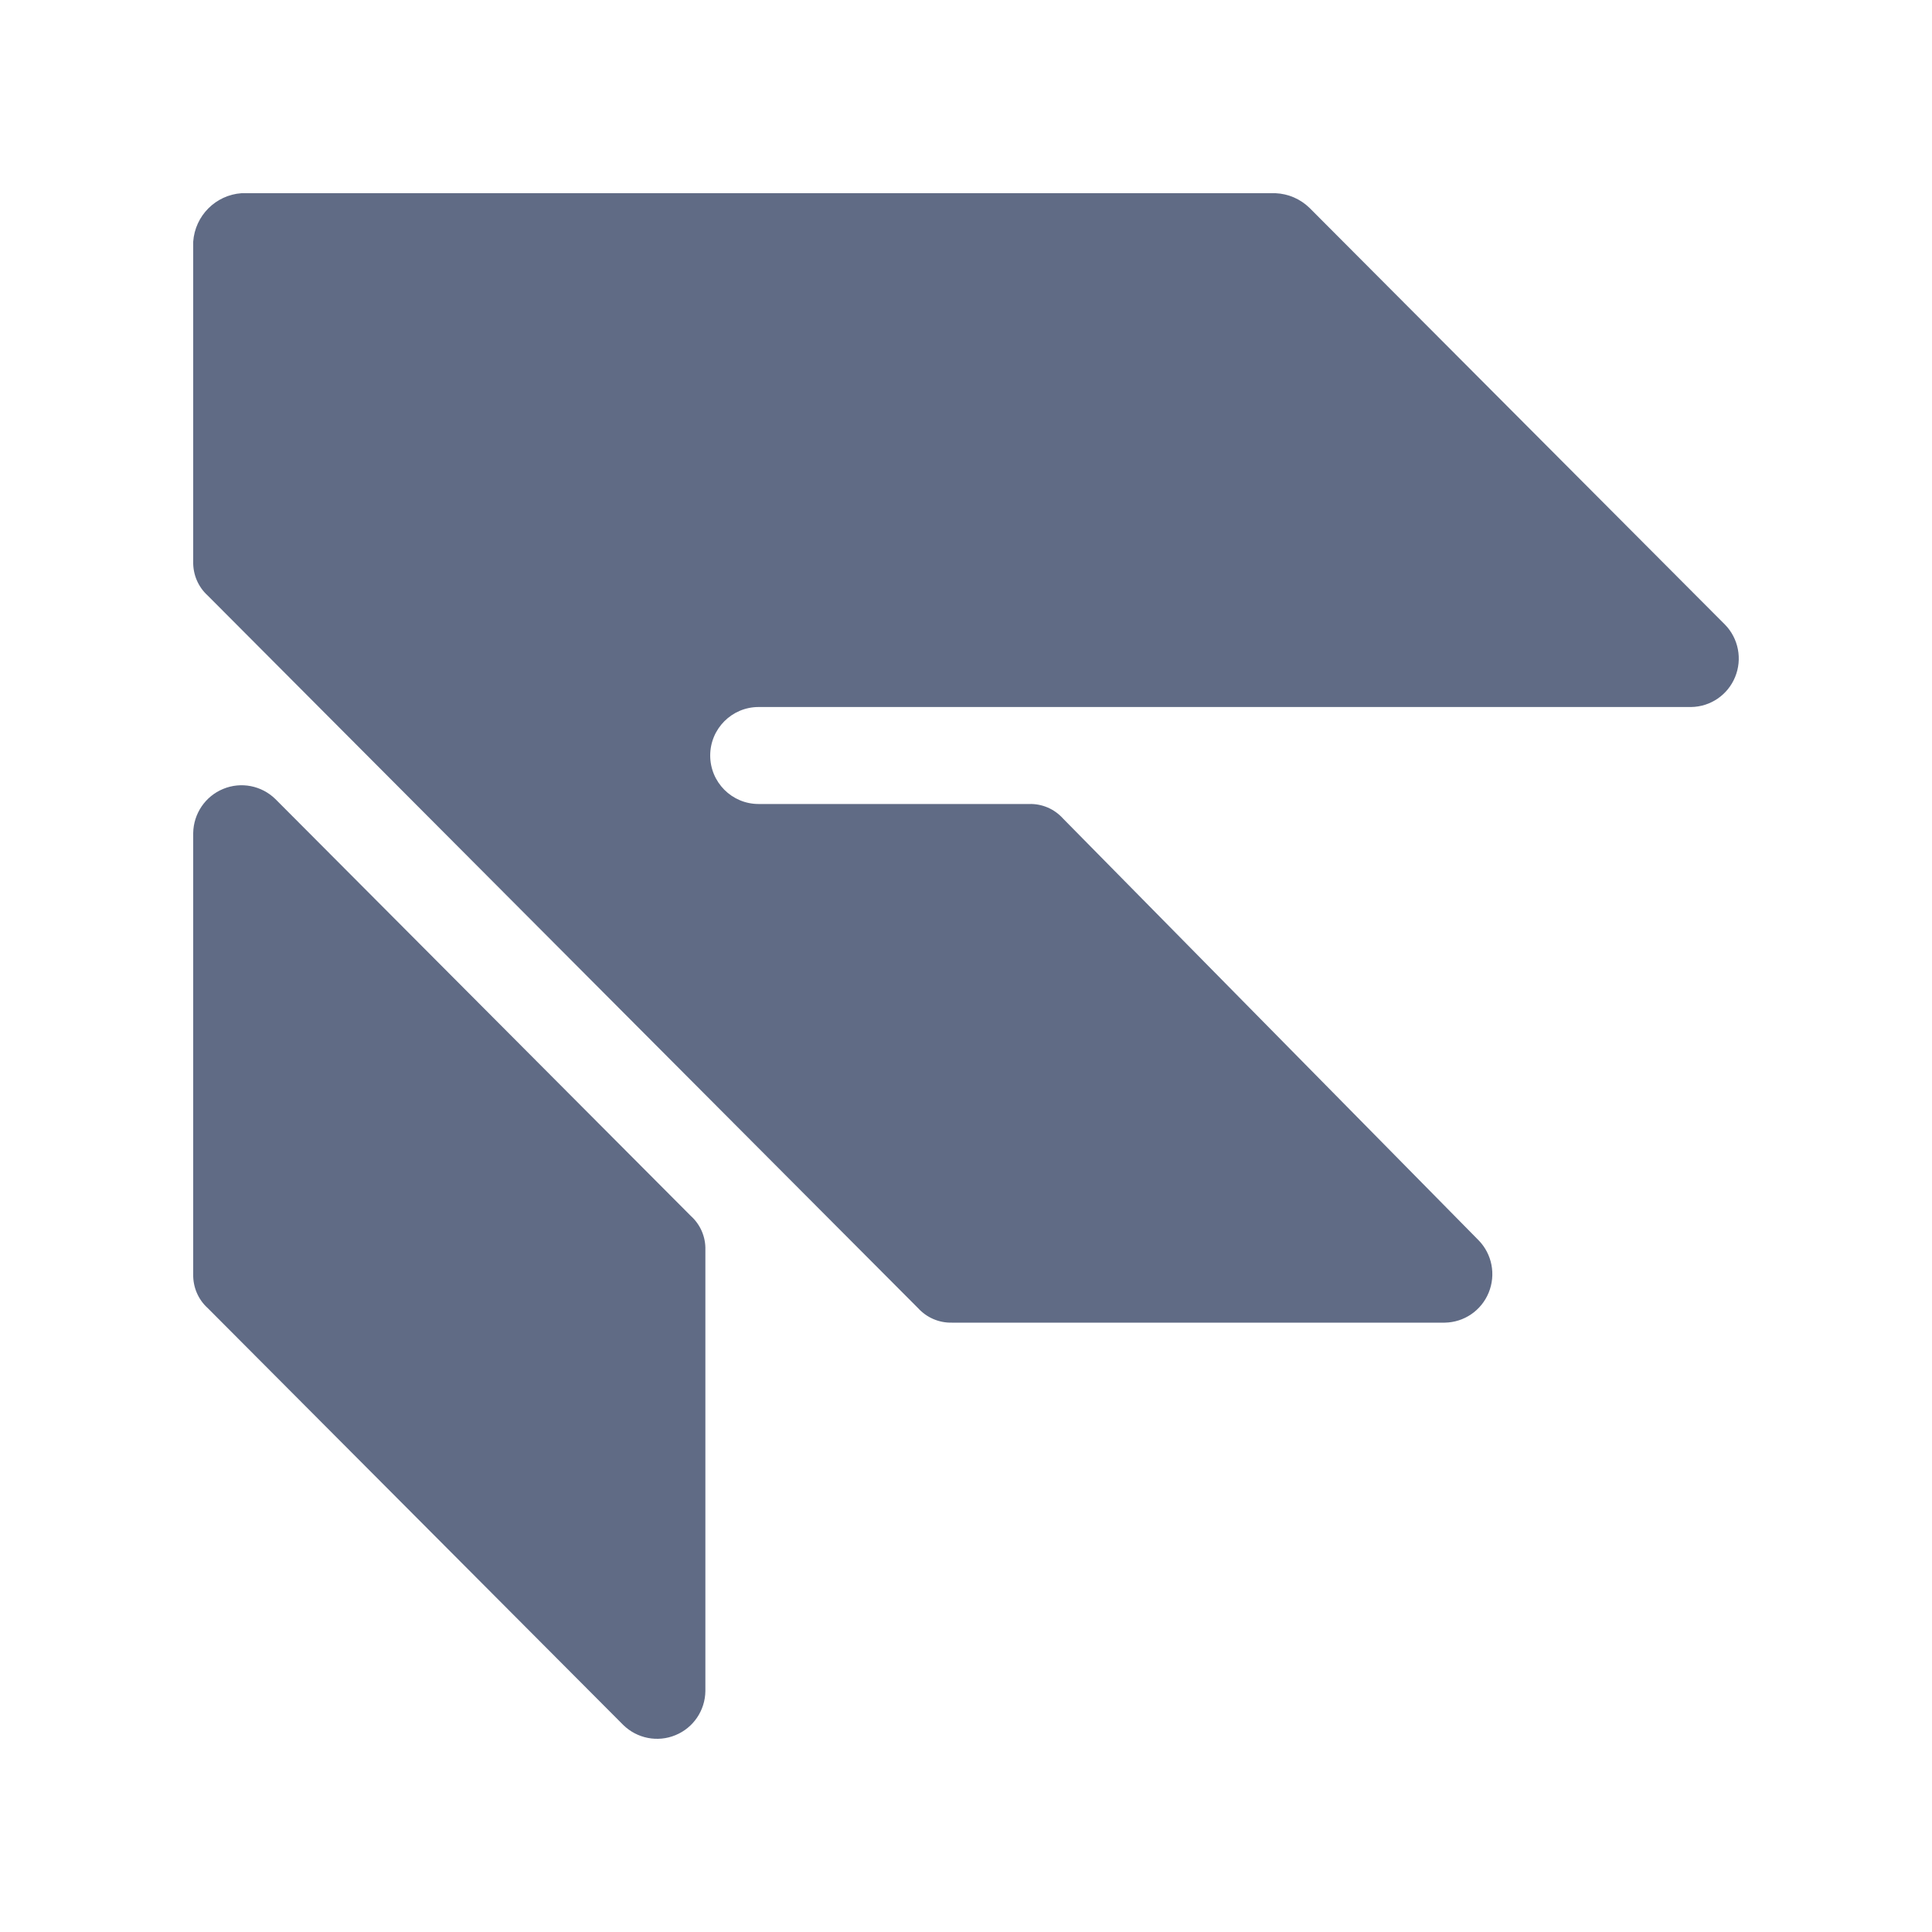 <svg width="512" height="512" viewBox="0 0 20 20" fill="none" xmlns="http://www.w3.org/2000/svg">
<path fill-rule="evenodd" clip-rule="evenodd" d="M2 2.502C2.019 2.233 2.232 2.019 2.5 2H13.205C13.336 2.006 13.46 2.059 13.555 2.151L17.857 6.466C17.997 6.609 18.038 6.823 17.962 7.008C17.886 7.194 17.707 7.316 17.507 7.319H7.853C7.576 7.319 7.352 7.544 7.352 7.821C7.352 8.098 7.576 8.323 7.853 8.323H10.654C10.787 8.319 10.915 8.374 11.004 8.473L15.306 12.839C15.446 12.982 15.487 13.195 15.411 13.381C15.335 13.567 15.156 13.689 14.956 13.692H9.854C9.72 13.695 9.593 13.64 9.503 13.541L2.15 6.165C2.051 6.075 1.997 5.947 2 5.814V2.502ZM2.31 8.167C2.495 8.09 2.708 8.132 2.851 8.272L7.152 12.588C7.251 12.677 7.306 12.806 7.302 12.939V17.505C7.3 17.706 7.178 17.886 6.993 17.962C6.808 18.039 6.595 17.997 6.452 17.857L2.15 13.541C2.051 13.452 1.997 13.323 2 13.19V8.624C2.003 8.423 2.125 8.243 2.31 8.167Z" fill="#606B85"/>
</svg>